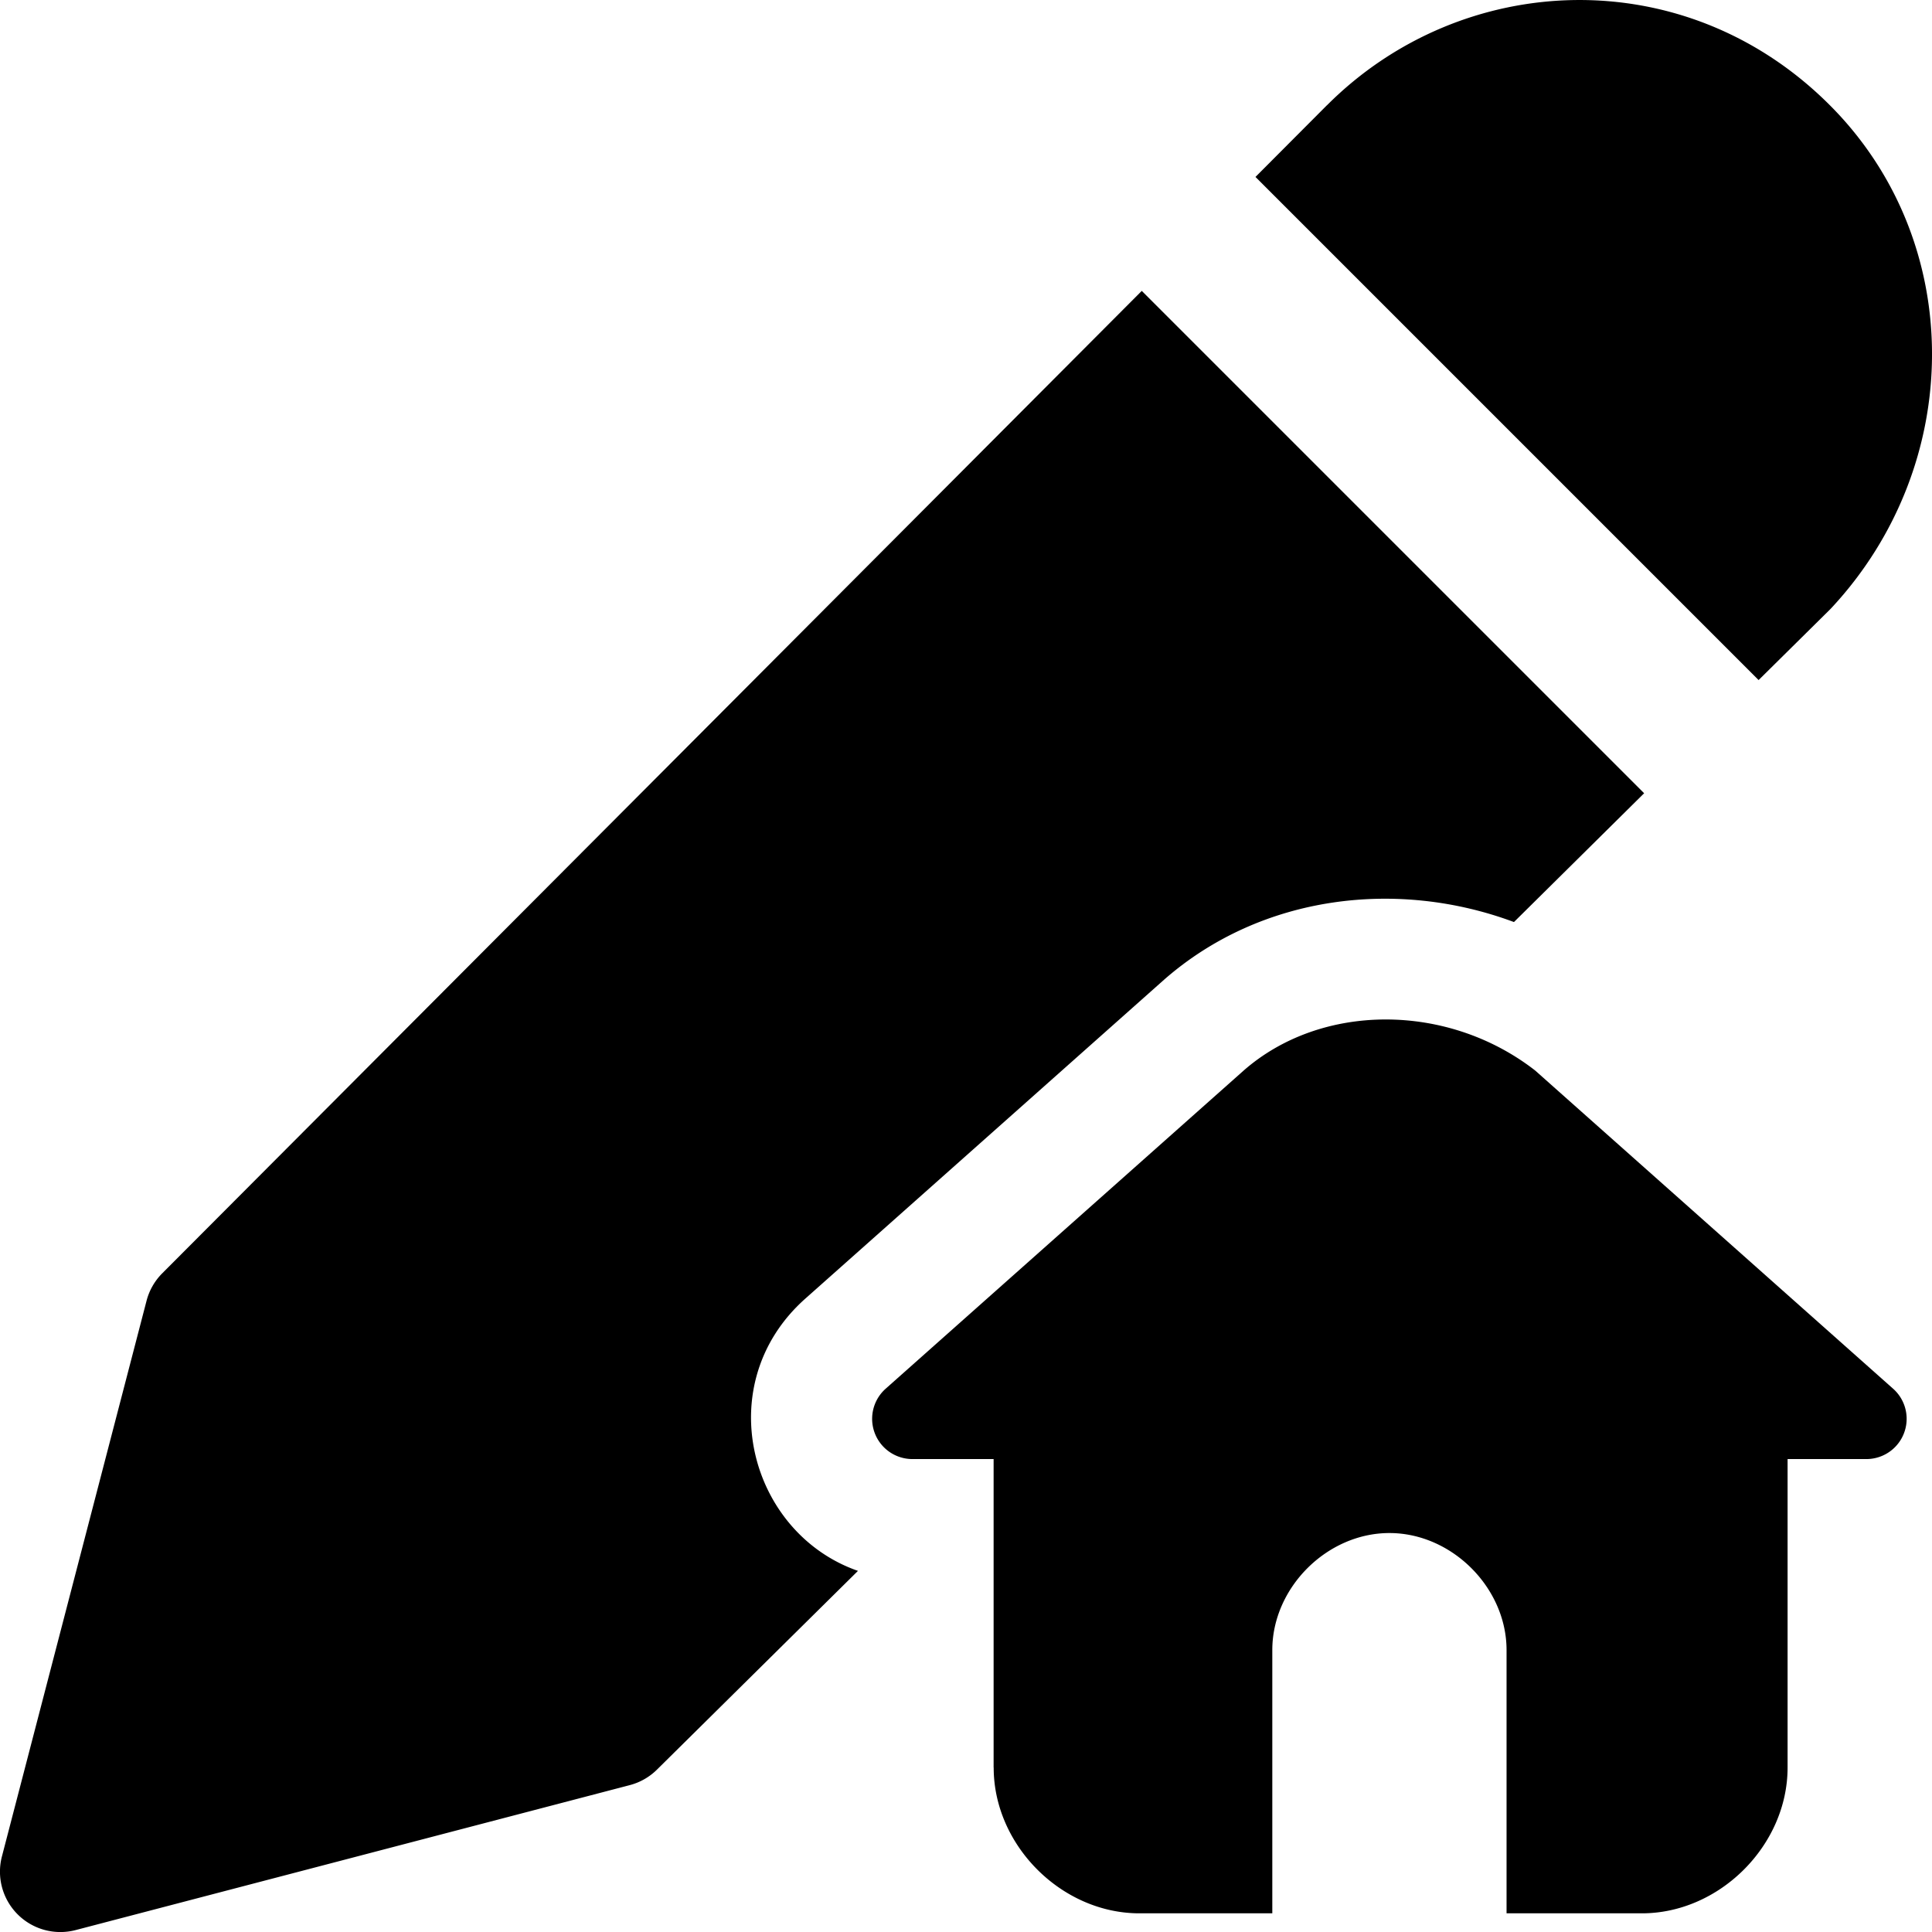 <svg xmlns="http://www.w3.org/2000/svg" fill="none" viewBox="0 0 24 24"><path fill="#000000" fill-rule="evenodd" d="M16.483 1.309c1.676 -1.681 4.447 -1.808 6.25 0 1.699 1.703 1.674 4.465 0.018 6.243a0.647 0.647 0 0 1 -0.021 0.022l-0.884 0.874 -6.25 -6.25 0.887 -0.89Zm-2.3 2.305L2.016 15.817a0.75 0.75 0 0 0 -0.195 0.34L0.024 23.061a0.75 0.75 0 0 0 0.916 0.915l6.885 -1.801a0.75 0.75 0 0 0 0.337 -0.193l2.496 -2.468c-1.353 -0.471 -1.846 -2.323 -0.653 -3.383l4.457 -3.962c1.208 -1.057 2.902 -1.253 4.345 -0.715l1.617 -1.6 -6.24 -6.24Zm-1.84 18.344v-3.833h-1.01a0.5 0.5 0 0 1 -0.332 -0.873l4.449 -3.954c0.965 -0.845 2.534 -0.845 3.62 0l4.448 3.954a0.5 0.5 0 0 1 -0.332 0.873h-0.98v3.833c0 0.966 -0.845 1.81 -1.81 1.81h-1.681v-3.27c0 -0.775 -0.68 -1.454 -1.455 -1.454 -0.776 0 -1.455 0.679 -1.455 1.454v3.27h-1.651c-0.966 0 -1.81 -0.844 -1.81 -1.81Z" clip-rule="evenodd" stroke-width="1"></path></svg>